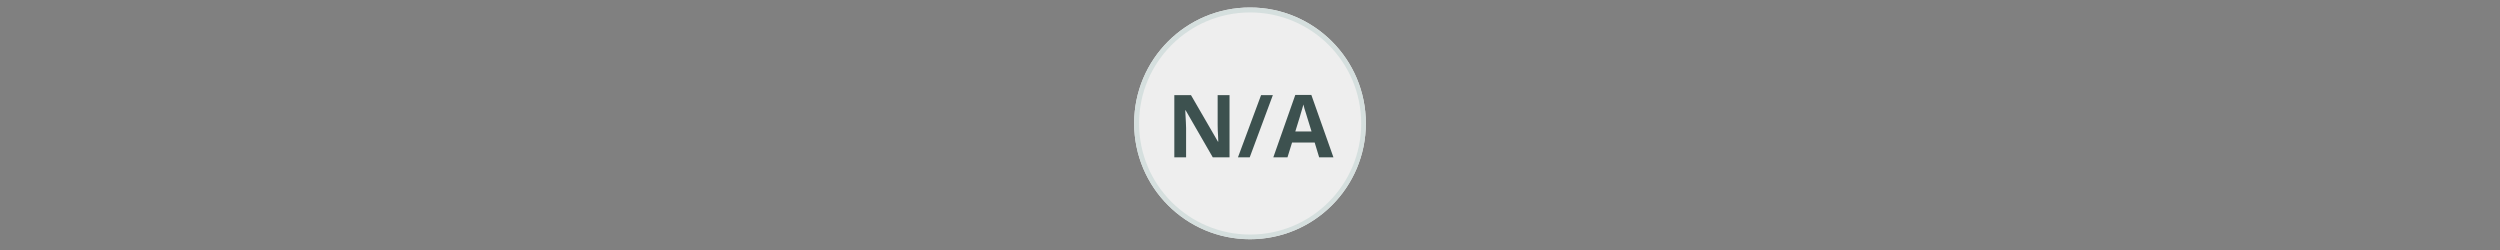 <svg xmlns="http://www.w3.org/2000/svg" xmlns:xlink="http://www.w3.org/1999/xlink" width="500" zoomAndPan="magnify" viewBox="0 0 375 37.5" height="50" preserveAspectRatio="xMidYMid meet" version="1.0"><rect x="0" y="0" width="375" height="37.5" fill="#808080" stroke="none"/><defs><g/><clipPath id="21b00e5be9"><path d="M 170.121 1.125 L 204.879 1.125 L 204.879 35.883 L 170.121 35.883 Z M 170.121 1.125 " clip-rule="nonzero"/></clipPath><clipPath id="32c7fba924"><path d="M 187.5 1.125 C 177.902 1.125 170.121 8.906 170.121 18.504 C 170.121 28.102 177.902 35.883 187.5 35.883 C 197.098 35.883 204.879 28.102 204.879 18.504 C 204.879 8.906 197.098 1.125 187.5 1.125 Z M 187.5 1.125 " clip-rule="nonzero"/></clipPath></defs><g clip-path="url(#21b00e5be9)"><g clip-path="url(#32c7fba924)"><path fill="#eeeeee" d="M 170.121 1.125 L 204.879 1.125 L 204.879 35.883 L 170.121 35.883 Z M 170.121 1.125 " fill-opacity="1" fill-rule="nonzero"/><path stroke-linecap="butt" transform="matrix(0.3, 0, 0, 0.3, 170.12, 1.124)" fill="none" stroke-linejoin="miter" d="M 58 0.005 C 25.971 0.005 0.003 25.973 0.003 58.002 C 0.003 90.031 25.971 115.999 58 115.999 C 90.029 115.999 115.997 90.031 115.997 58.002 C 115.997 25.973 90.029 0.005 58 0.005 Z M 58 0.005 " stroke="#d5dfde" stroke-width="4.94" stroke-opacity="1" stroke-miterlimit="4"/></g></g><g fill="#3d514f" fill-opacity="1"><g transform="translate(174.976, 23.597)"><g><path d="M 9.453 0 L 6.938 0 L 2.875 -7.047 L 2.812 -7.047 C 2.832 -6.754 2.848 -6.457 2.859 -6.156 C 2.879 -5.863 2.895 -5.566 2.906 -5.266 C 2.914 -4.973 2.926 -4.68 2.938 -4.391 L 2.938 0 L 1.172 0 L 1.172 -9.328 L 3.672 -9.328 L 7.719 -2.344 L 7.766 -2.344 C 7.754 -2.633 7.742 -2.922 7.734 -3.203 C 7.723 -3.484 7.707 -3.766 7.688 -4.047 C 7.676 -4.336 7.672 -4.625 7.672 -4.906 L 7.672 -9.328 L 9.453 -9.328 Z M 9.453 0 "/></g></g></g><g fill="#3d514f" fill-opacity="1"><g transform="translate(185.6, 23.597)"><g><path d="M 5.328 -9.328 L 1.859 0 L 0.094 0 L 3.562 -9.328 Z M 5.328 -9.328 "/></g></g></g><g fill="#3d514f" fill-opacity="1"><g transform="translate(190.998, 23.597)"><g><path d="M 6.875 0 L 6.203 -2.219 L 2.812 -2.219 L 2.125 0 L 0 0 L 3.297 -9.359 L 5.703 -9.359 L 9.016 0 Z M 5.734 -3.875 L 5.062 -6.047 C 5.02 -6.191 4.961 -6.379 4.891 -6.609 C 4.816 -6.836 4.742 -7.066 4.672 -7.297 C 4.609 -7.535 4.555 -7.742 4.516 -7.922 C 4.473 -7.742 4.41 -7.523 4.328 -7.266 C 4.254 -7.004 4.18 -6.758 4.109 -6.531 C 4.047 -6.301 4 -6.141 3.969 -6.047 L 3.297 -3.875 Z M 5.734 -3.875 "/></g></g></g></svg>